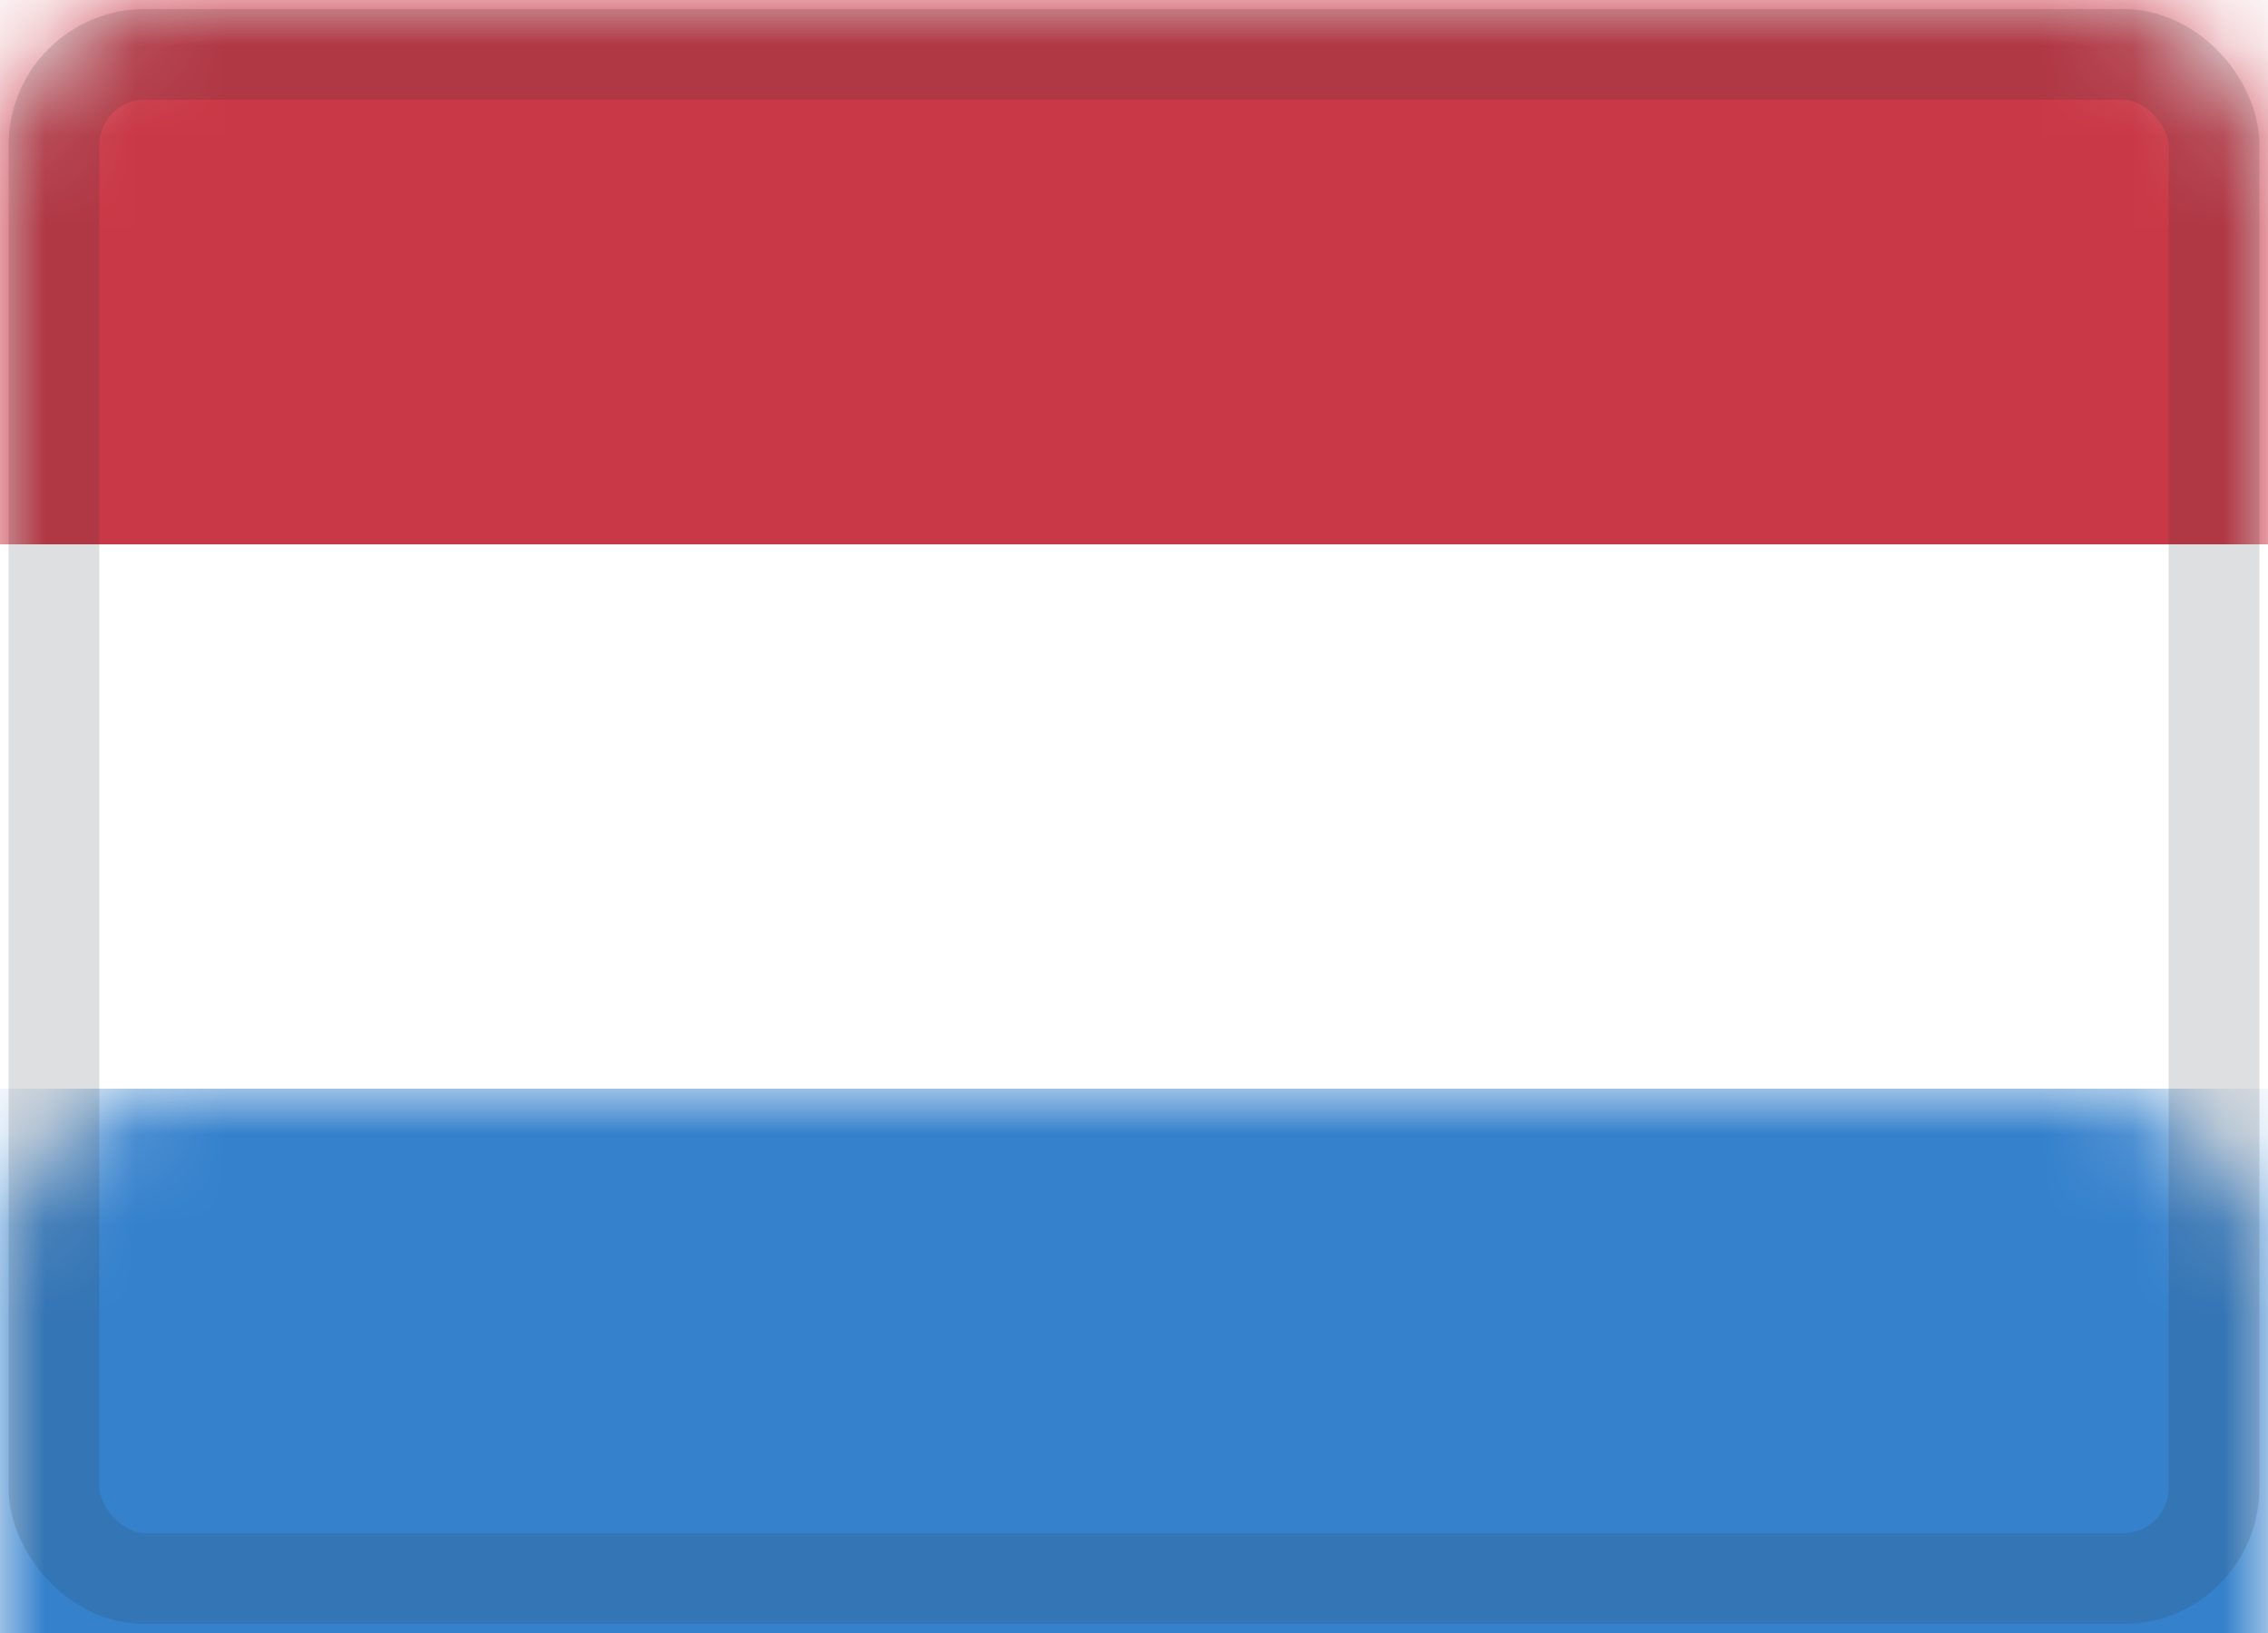 <?xml version="1.0" encoding="UTF-8" standalone="no"?>
<svg width="25px" height="18px" viewBox="0 0 25 18" version="1.1" xmlns="http://www.w3.org/2000/svg" xmlns:xlink="http://www.w3.org/1999/xlink" xmlns:sketch="http://www.bohemiancoding.com/sketch/ns">
    <!-- Generator: Sketch 3.3.3 (12081) - http://www.bohemiancoding.com/sketch -->
    <title>NL</title>
    <desc>Created with Sketch.</desc>
    <defs>
        <filter x="-50%" y="-50%" width="200%" height="200%" filterUnits="objectBoundingBox" id="filter-1">
            <feMorphology radius="1" in="SourceAlpha" operator="dilate" result="shadowSpreadInner1"></feMorphology>
            <feOffset dx="0" dy="0" in="shadowSpreadInner1" result="shadowOffsetInner1"></feOffset>
            <feGaussianBlur stdDeviation="0" in="shadowOffsetInner1" result="shadowBlurInner1"></feGaussianBlur>
            <feComposite in="shadowBlurInner1" in2="SourceAlpha" operator="arithmetic" k2="-1" k3="1" result="shadowInnerInner1"></feComposite>
            <feColorMatrix values="0 0 0 0 0   0 0 0 0 0   0 0 0 0 0  0 0 0 0.085 0" in="shadowInnerInner1" type="matrix" result="shadowMatrixInner1"></feColorMatrix>
            <feMerge>
                <feMergeNode in="SourceGraphic"></feMergeNode>
                <feMergeNode in="shadowMatrixInner1"></feMergeNode>
            </feMerge>
        </filter>
        <rect id="path-2" x="0" y="0" width="25" height="18" rx="2"></rect>
        <rect id="path-4" x="0.595" y="0.6" width="23.81" height="16.8" rx="1"></rect>
    </defs>
    <g id="Homepage" stroke="none" stroke-width="1" fill="none" fill-rule="evenodd" sketch:type="MSPage">
        <g sketch:type="MSArtboardGroup" transform="translate(-1057, -9)" id="header">
            <g sketch:type="MSLayerGroup">
                <g id="NL" transform="translate(1057, 9)">
                    <mask id="mask-3" sketch:name="background" fill="white">
                        <use xlink:href="#path-2"></use>
                    </mask>
                    <use id="background" fill="#FFFFFF" filter="url(#filter-1)" sketch:type="MSShapeGroup" xlink:href="#path-2"></use>
                    <rect id="bottom" fill="#3581CC" sketch:type="MSShapeGroup" mask="url(#mask-3)" x="0" y="12" width="25" height="6"></rect>
                    <rect id="top" fill="#C93846" sketch:type="MSShapeGroup" mask="url(#mask-3)" x="0" y="0" width="25" height="6"></rect>
                    <mask id="mask-5" sketch:name="overlay" fill="white">
                        <use xlink:href="#path-4"></use>
                    </mask>
                    <use id="overlay" stroke-opacity="0.157" stroke="#2F343A" sketch:type="MSShapeGroup" xlink:href="#path-4"></use>
                </g>
            </g>
        </g>
    </g>
</svg>